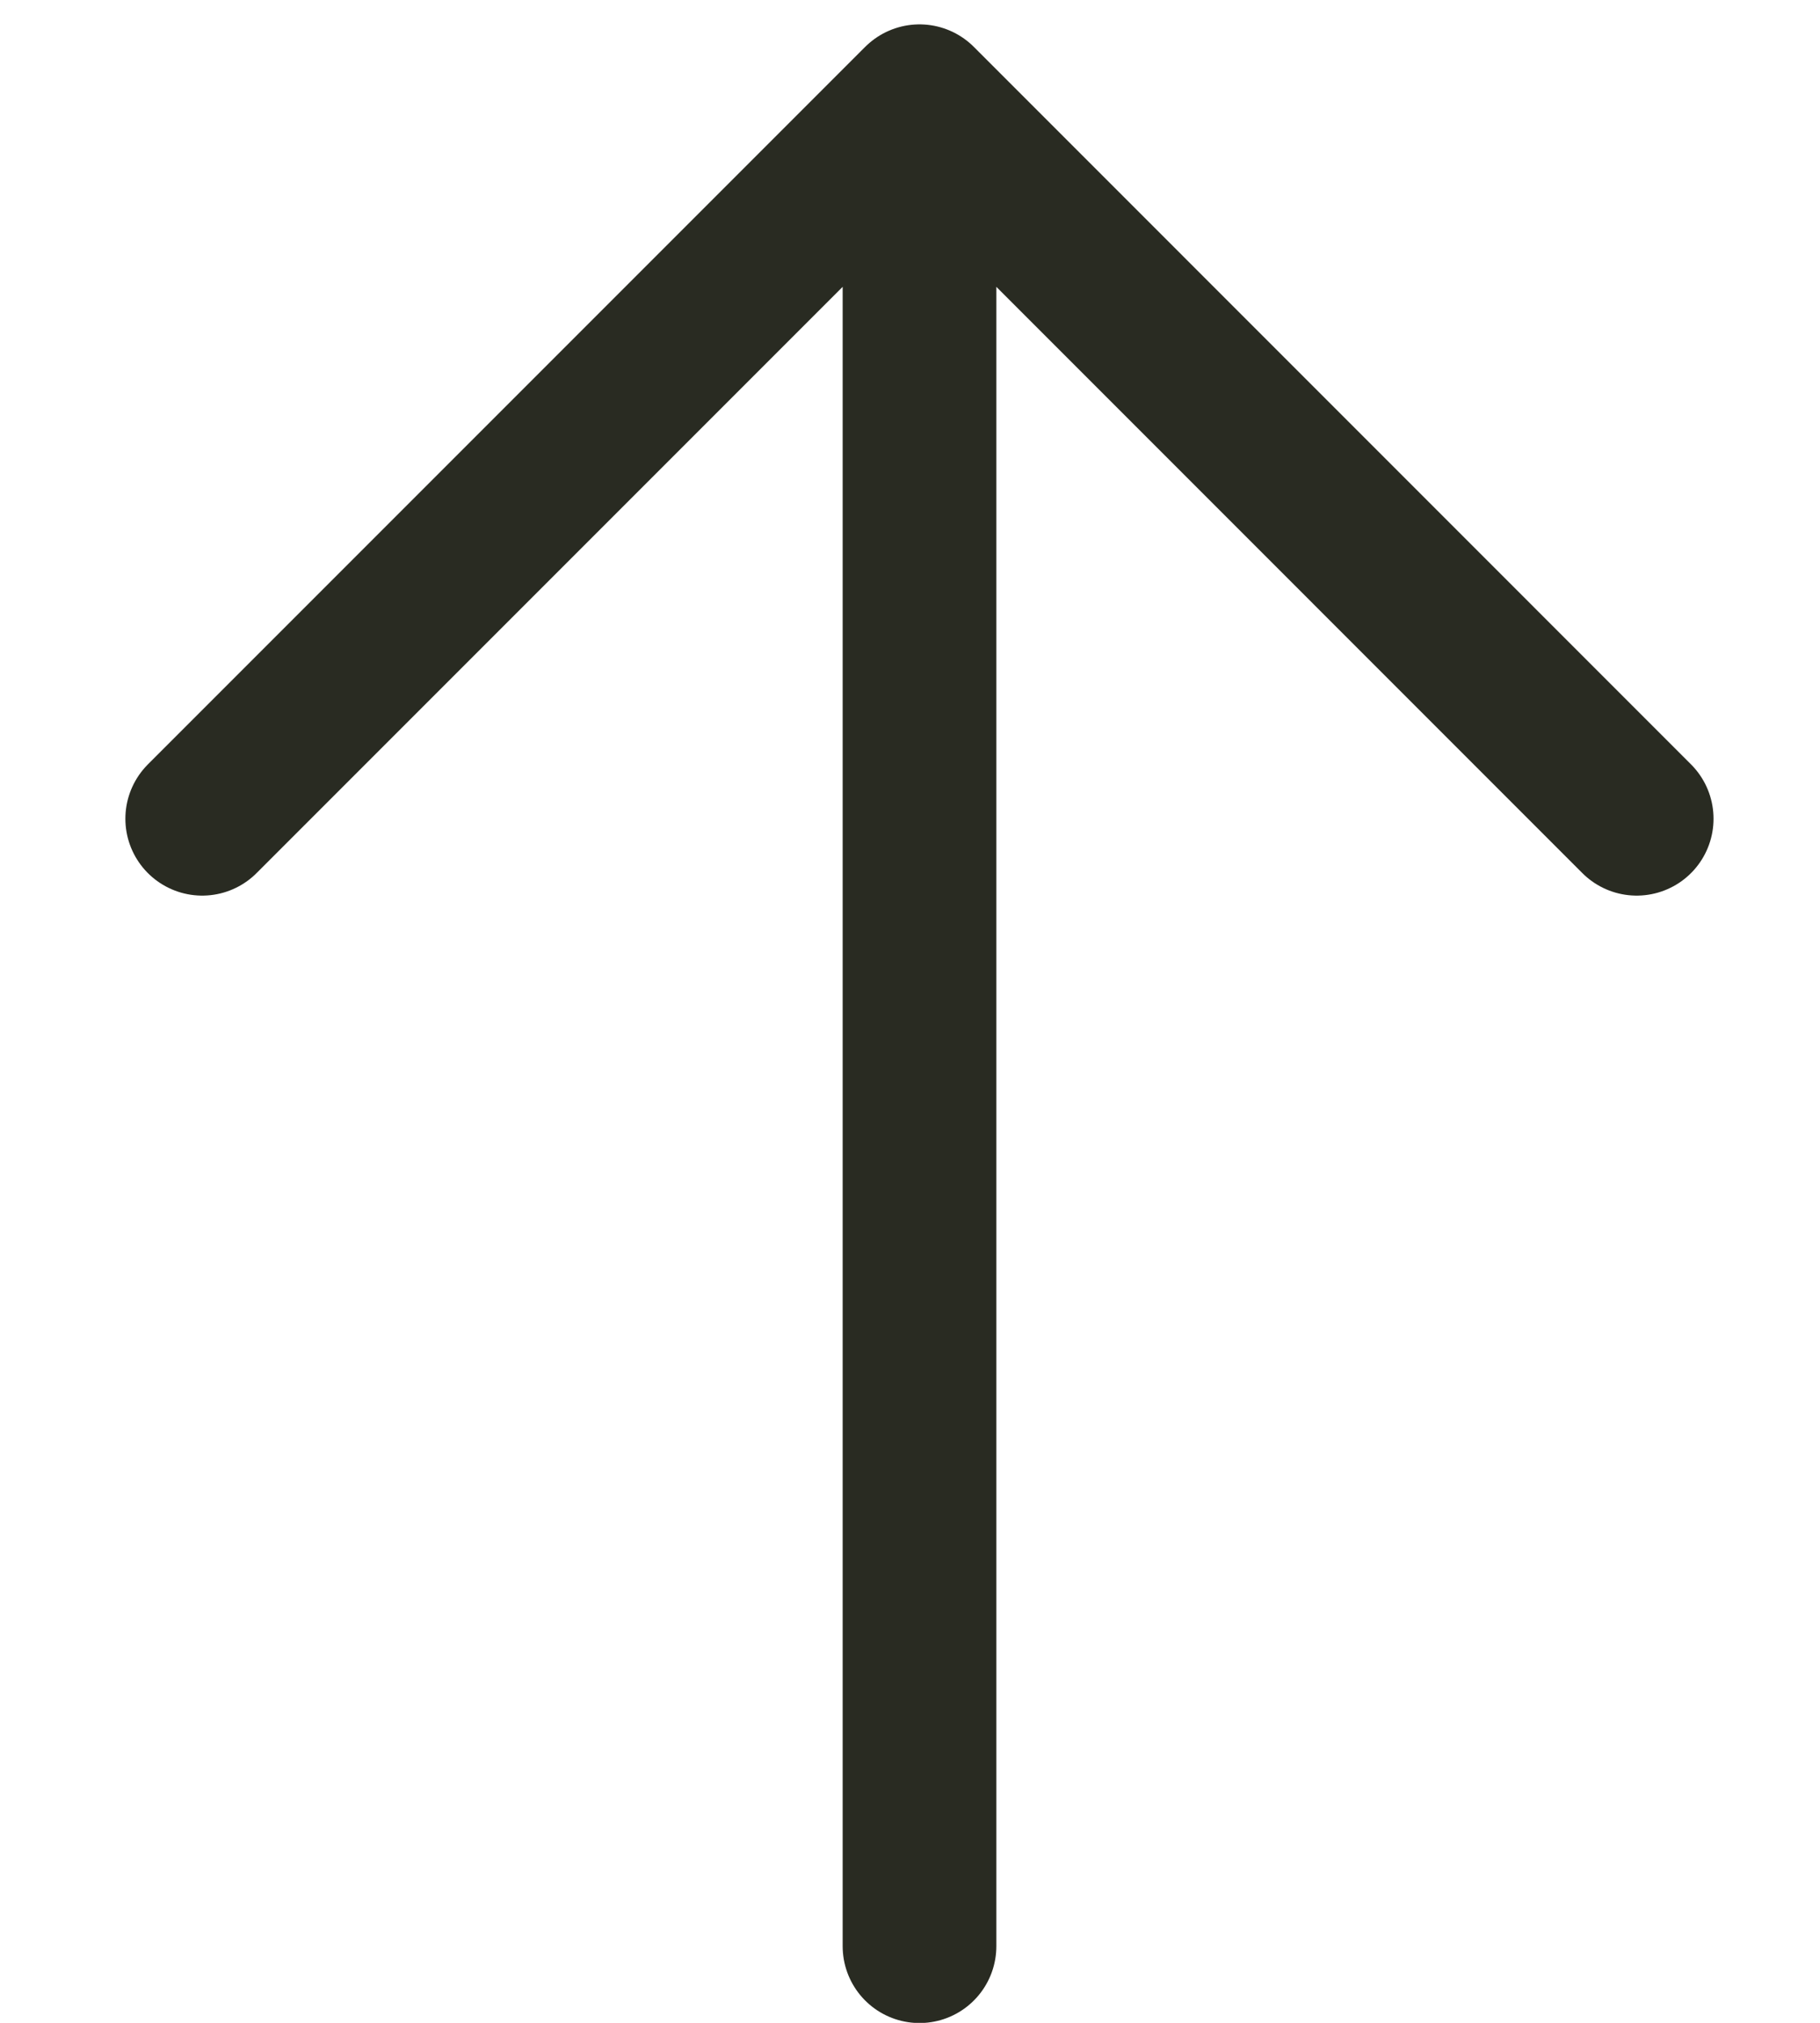 <svg width="18" height="20" viewBox="0 0 18 20" fill="none" xmlns="http://www.w3.org/2000/svg">
    <path
        d="M2 8.095L9.094 1.001M9.094 1.001L16.187 8.095M9.094 1.001L9.094 19.242"
        stroke="#292B22" stroke-width="1.52" stroke-linecap="round" stroke-linejoin="round" />
</svg>